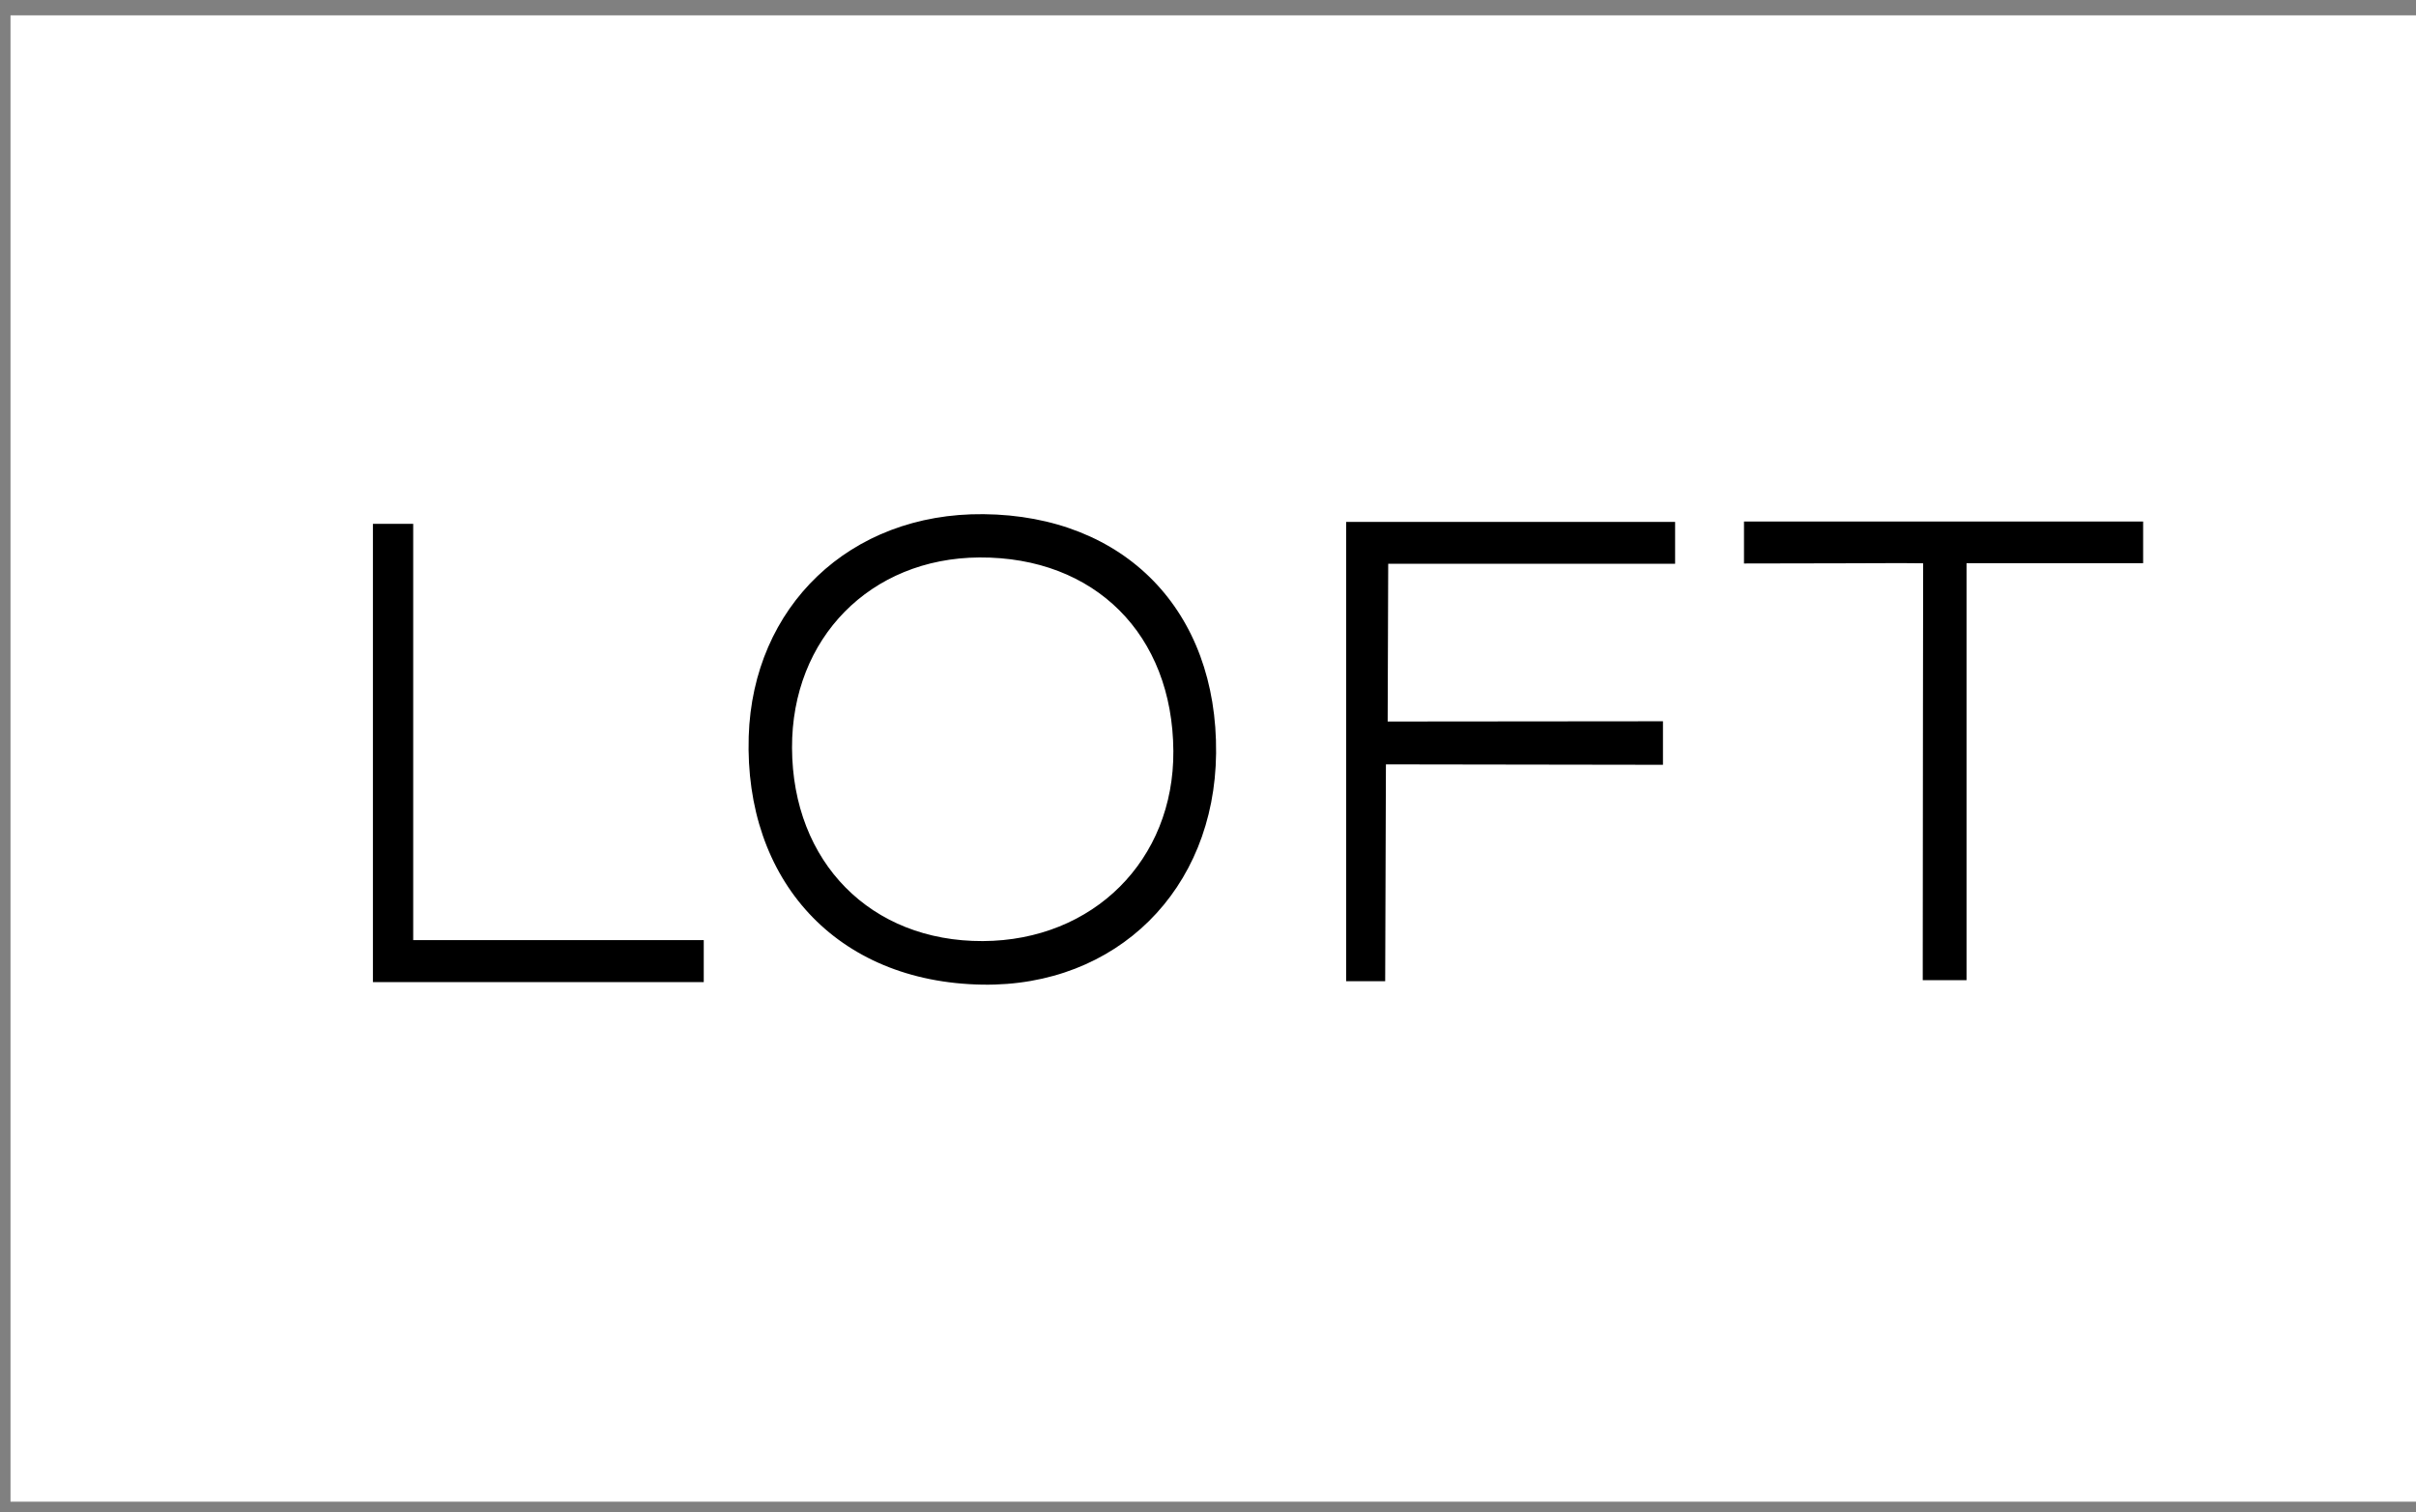<svg width="115" height="72" viewBox="0 0 115 72" fill="none" xmlns="http://www.w3.org/2000/svg">
<rect x="0" y="0" width="115" height="72" fill="#808080" stroke="none"/>
<rect width="120" height="70.769" transform="translate(0.5 0.73)" fill="white"/>
<g clip-path="url(#clip0_12344_1299)">
<path d="M46.782 44.807C41.451 44.83 37.723 41.056 37.7 35.613C37.678 30.387 41.429 26.572 46.62 26.542C52.11 26.512 55.817 30.211 55.851 35.758C55.886 40.948 52.038 44.785 46.782 44.807ZM46.819 24.481C40.438 24.416 35.829 28.892 35.638 35.066C35.428 41.89 39.792 46.767 46.759 46.881C53.146 46.985 57.82 42.371 57.885 35.865C57.954 29.082 53.546 24.549 46.818 24.481H46.819ZM64.076 46.719H65.934L65.969 36.396H67.117L79.156 36.414V34.341L66.052 34.353L66.078 26.842H79.734V24.85H64.076L64.076 46.719ZM83.013 24.831V26.829C85.584 26.829 90.494 26.811 90.494 26.811L91.541 26.82C91.541 26.82 91.522 39.688 91.522 45.611V46.669H93.606V26.815H102.012V24.831H83.013ZM19.668 24.94H17.751V46.762H33.498V44.762H19.668V24.94Z" fill="black"/>
</g>
<defs>
<clipPath id="clip0_12344_1299">
<rect width="84.856" height="22.402" fill="white" transform="translate(17.753 24.48)"/>
</clipPath>
</defs>
</svg>
